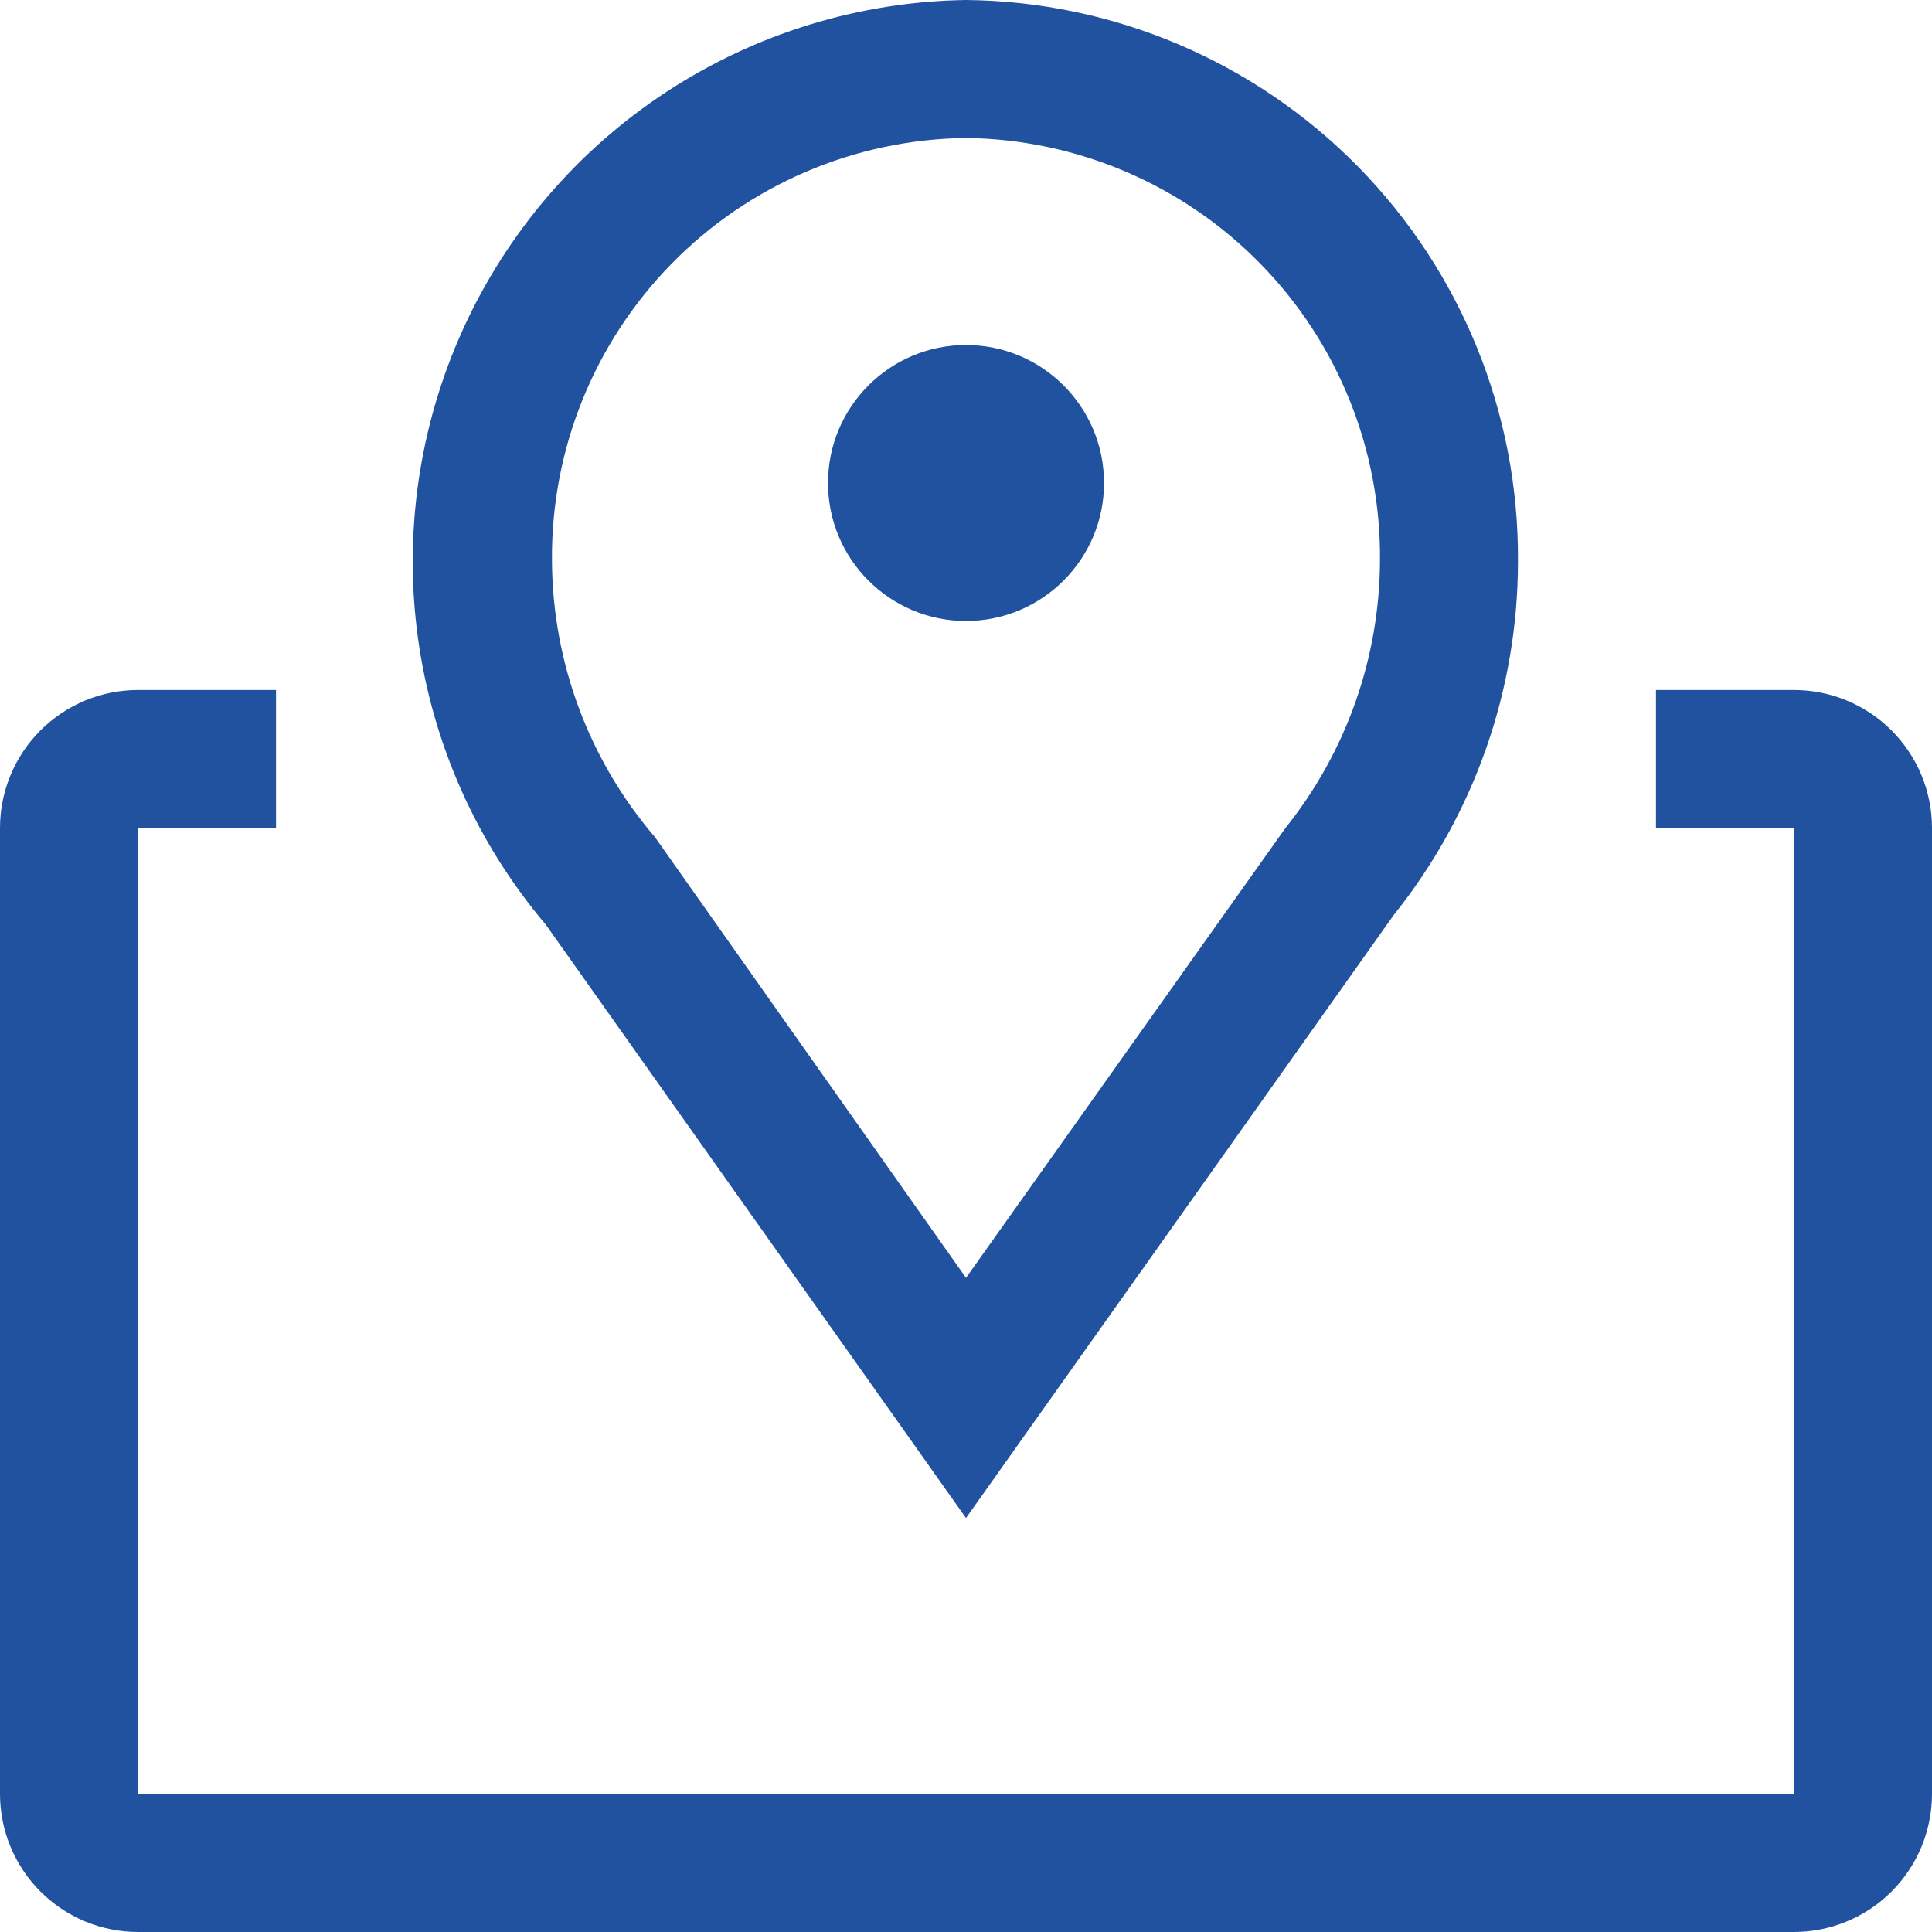 <svg width="43" height="43" viewBox="0 0 43 43" fill="none" xmlns="http://www.w3.org/2000/svg">
<path d="M21.5 33.786L12.147 20.579C10.616 18.771 9.631 16.566 9.305 14.22C8.979 11.874 9.326 9.483 10.306 7.327C11.286 5.171 12.858 3.337 14.84 2.04C16.822 0.743 19.131 0.035 21.5 0C24.783 0.032 27.919 1.365 30.222 3.705C32.524 6.045 33.806 9.202 33.785 12.485C33.787 15.349 32.812 18.128 31.021 20.364L21.5 33.786ZM21.5 3.071C19.03 3.1 16.673 4.107 14.945 5.872C13.217 7.637 12.261 10.016 12.285 12.485C12.297 14.739 13.108 16.916 14.574 18.628L21.5 28.441L28.61 18.429C29.962 16.741 30.703 14.647 30.714 12.485C30.739 10.016 29.782 7.637 28.054 5.872C26.327 4.107 23.969 3.1 21.5 3.071Z" fill="#2152A0"/>
<path d="M21.5 13.821C23.196 13.821 24.572 12.446 24.572 10.75C24.572 9.054 23.196 7.679 21.5 7.679C19.804 7.679 18.429 9.054 18.429 10.75C18.429 12.446 19.804 13.821 21.5 13.821Z" fill="#2152A0"/>
<path d="M39.929 15.357H36.857V18.428H39.929V39.928H3.071V18.428H6.143V15.357H3.071C2.257 15.357 1.476 15.681 0.9 16.257C0.324 16.833 0 17.614 0 18.428V39.928C0 40.743 0.324 41.524 0.9 42.1C1.476 42.676 2.257 43 3.071 43H39.929C40.743 43 41.524 42.676 42.1 42.1C42.676 41.524 43 40.743 43 39.928V18.428C43 17.614 42.676 16.833 42.1 16.257C41.524 15.681 40.743 15.357 39.929 15.357Z" fill="#2152A0"/>
</svg>
